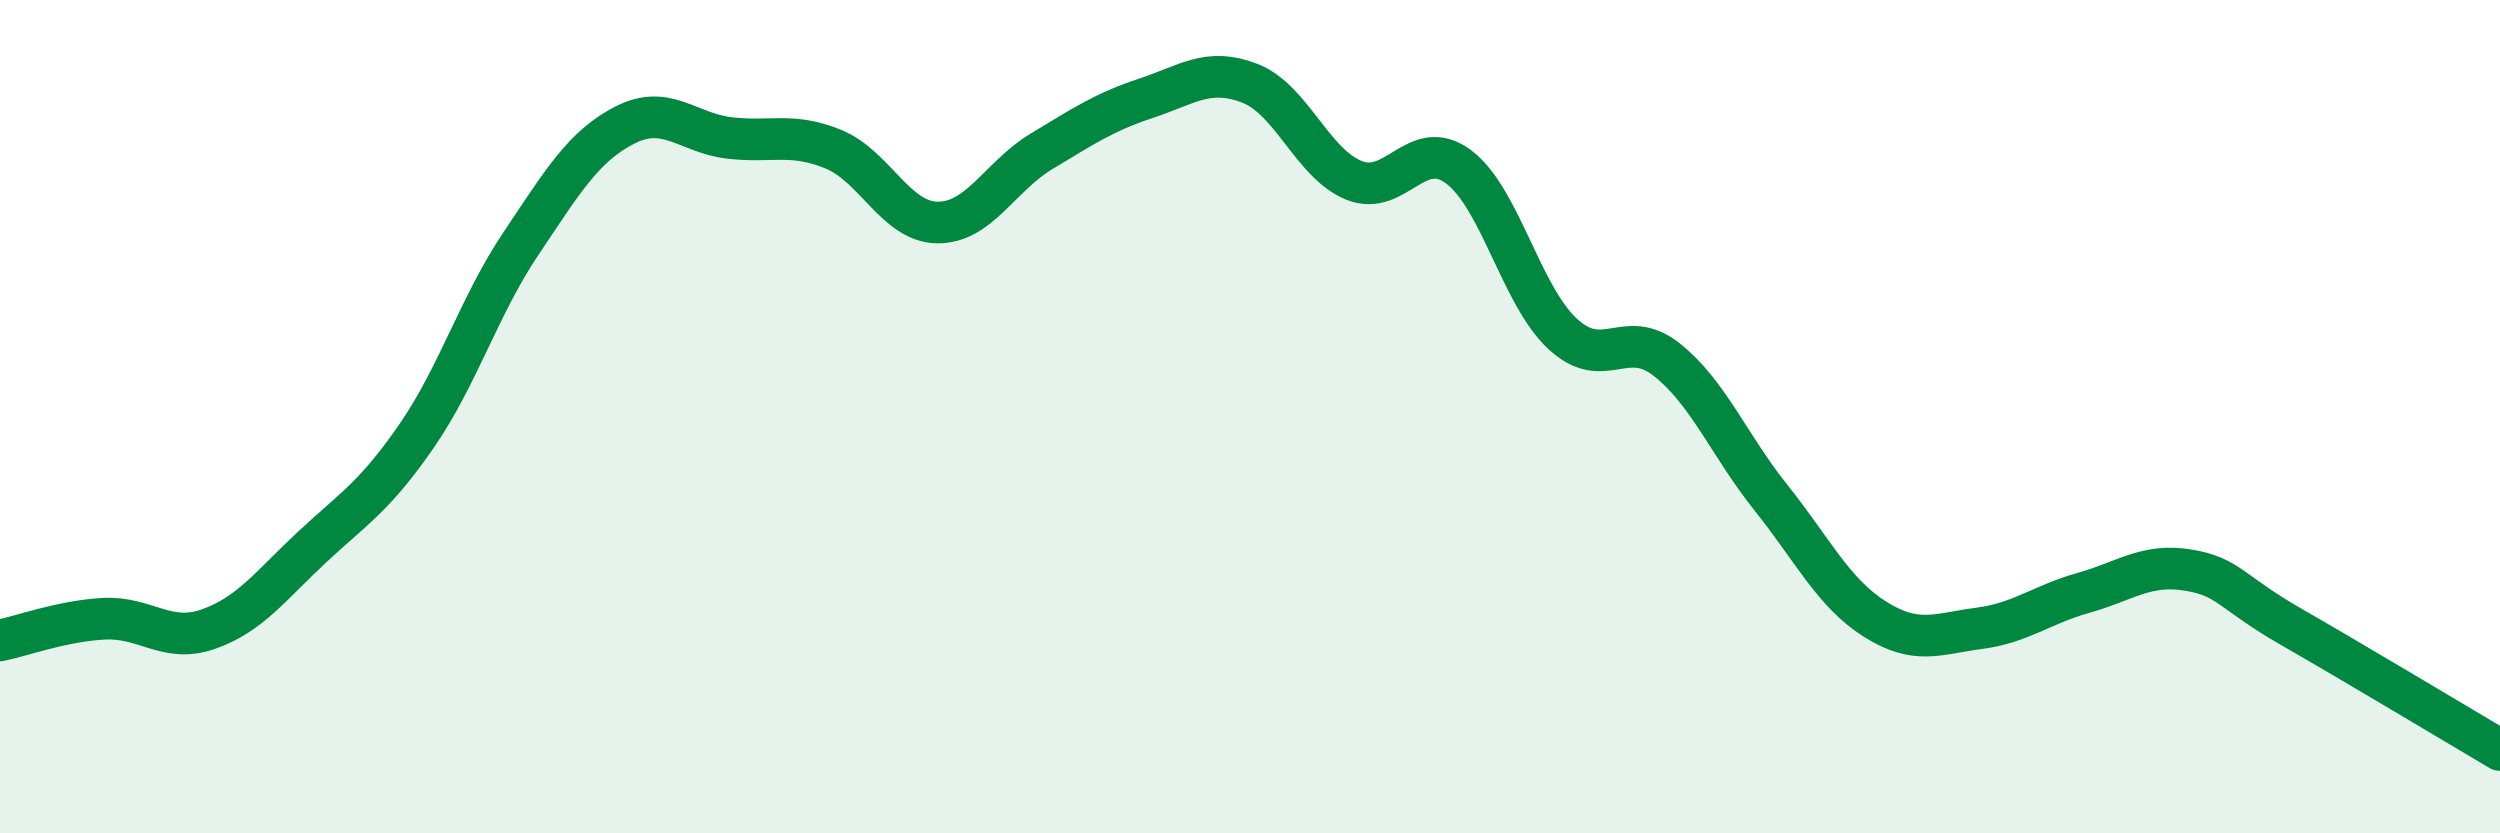 
    <svg width="60" height="20" viewBox="0 0 60 20" xmlns="http://www.w3.org/2000/svg">
      <path
        d="M 0,15.37 C 0.5,15.27 1.5,14.9 2.5,14.85 C 3.5,14.8 4,15.45 5,15.1 C 6,14.75 6.5,14.05 7.5,13.12 C 8.5,12.19 9,11.91 10,10.46 C 11,9.01 11.5,7.34 12.5,5.85 C 13.5,4.36 14,3.51 15,3 C 16,2.49 16.5,3.19 17.5,3.31 C 18.5,3.43 19,3.17 20,3.58 C 21,3.99 21.5,5.33 22.5,5.34 C 23.5,5.35 24,4.23 25,3.63 C 26,3.03 26.5,2.69 27.5,2.36 C 28.5,2.03 29,1.61 30,2 C 31,2.39 31.5,3.93 32.5,4.33 C 33.5,4.73 34,3.26 35,4 C 36,4.74 36.5,7.08 37.5,8.01 C 38.5,8.94 39,7.84 40,8.63 C 41,9.42 41.5,10.69 42.5,11.94 C 43.5,13.19 44,14.23 45,14.86 C 46,15.49 46.5,15.21 47.5,15.08 C 48.5,14.95 49,14.51 50,14.23 C 51,13.95 51.5,13.52 52.5,13.68 C 53.5,13.84 53.5,14.19 55,15.05 C 56.5,15.91 59,17.41 60,18L60 20L0 20Z"
        fill="#008740"
        opacity="0.1"
        stroke-linecap="round"
        stroke-linejoin="round"
      />
      <path
        d="M 0,15.37 C 0.5,15.27 1.5,14.9 2.5,14.85 C 3.5,14.8 4,15.45 5,15.1 C 6,14.75 6.5,14.05 7.5,13.12 C 8.5,12.19 9,11.91 10,10.46 C 11,9.01 11.5,7.34 12.5,5.85 C 13.5,4.36 14,3.51 15,3 C 16,2.49 16.5,3.19 17.5,3.31 C 18.5,3.43 19,3.17 20,3.58 C 21,3.99 21.5,5.33 22.5,5.34 C 23.5,5.35 24,4.23 25,3.63 C 26,3.03 26.5,2.69 27.5,2.36 C 28.5,2.03 29,1.61 30,2 C 31,2.39 31.5,3.93 32.5,4.33 C 33.5,4.73 34,3.26 35,4 C 36,4.74 36.5,7.08 37.5,8.01 C 38.5,8.94 39,7.84 40,8.63 C 41,9.42 41.5,10.69 42.5,11.94 C 43.5,13.19 44,14.23 45,14.86 C 46,15.49 46.5,15.21 47.5,15.08 C 48.5,14.95 49,14.51 50,14.23 C 51,13.95 51.5,13.52 52.5,13.68 C 53.5,13.84 53.5,14.19 55,15.05 C 56.5,15.91 59,17.41 60,18"
        stroke="#008740"
        stroke-width="1"
        fill="none"
        stroke-linecap="round"
        stroke-linejoin="round"
      />
    </svg>
  
